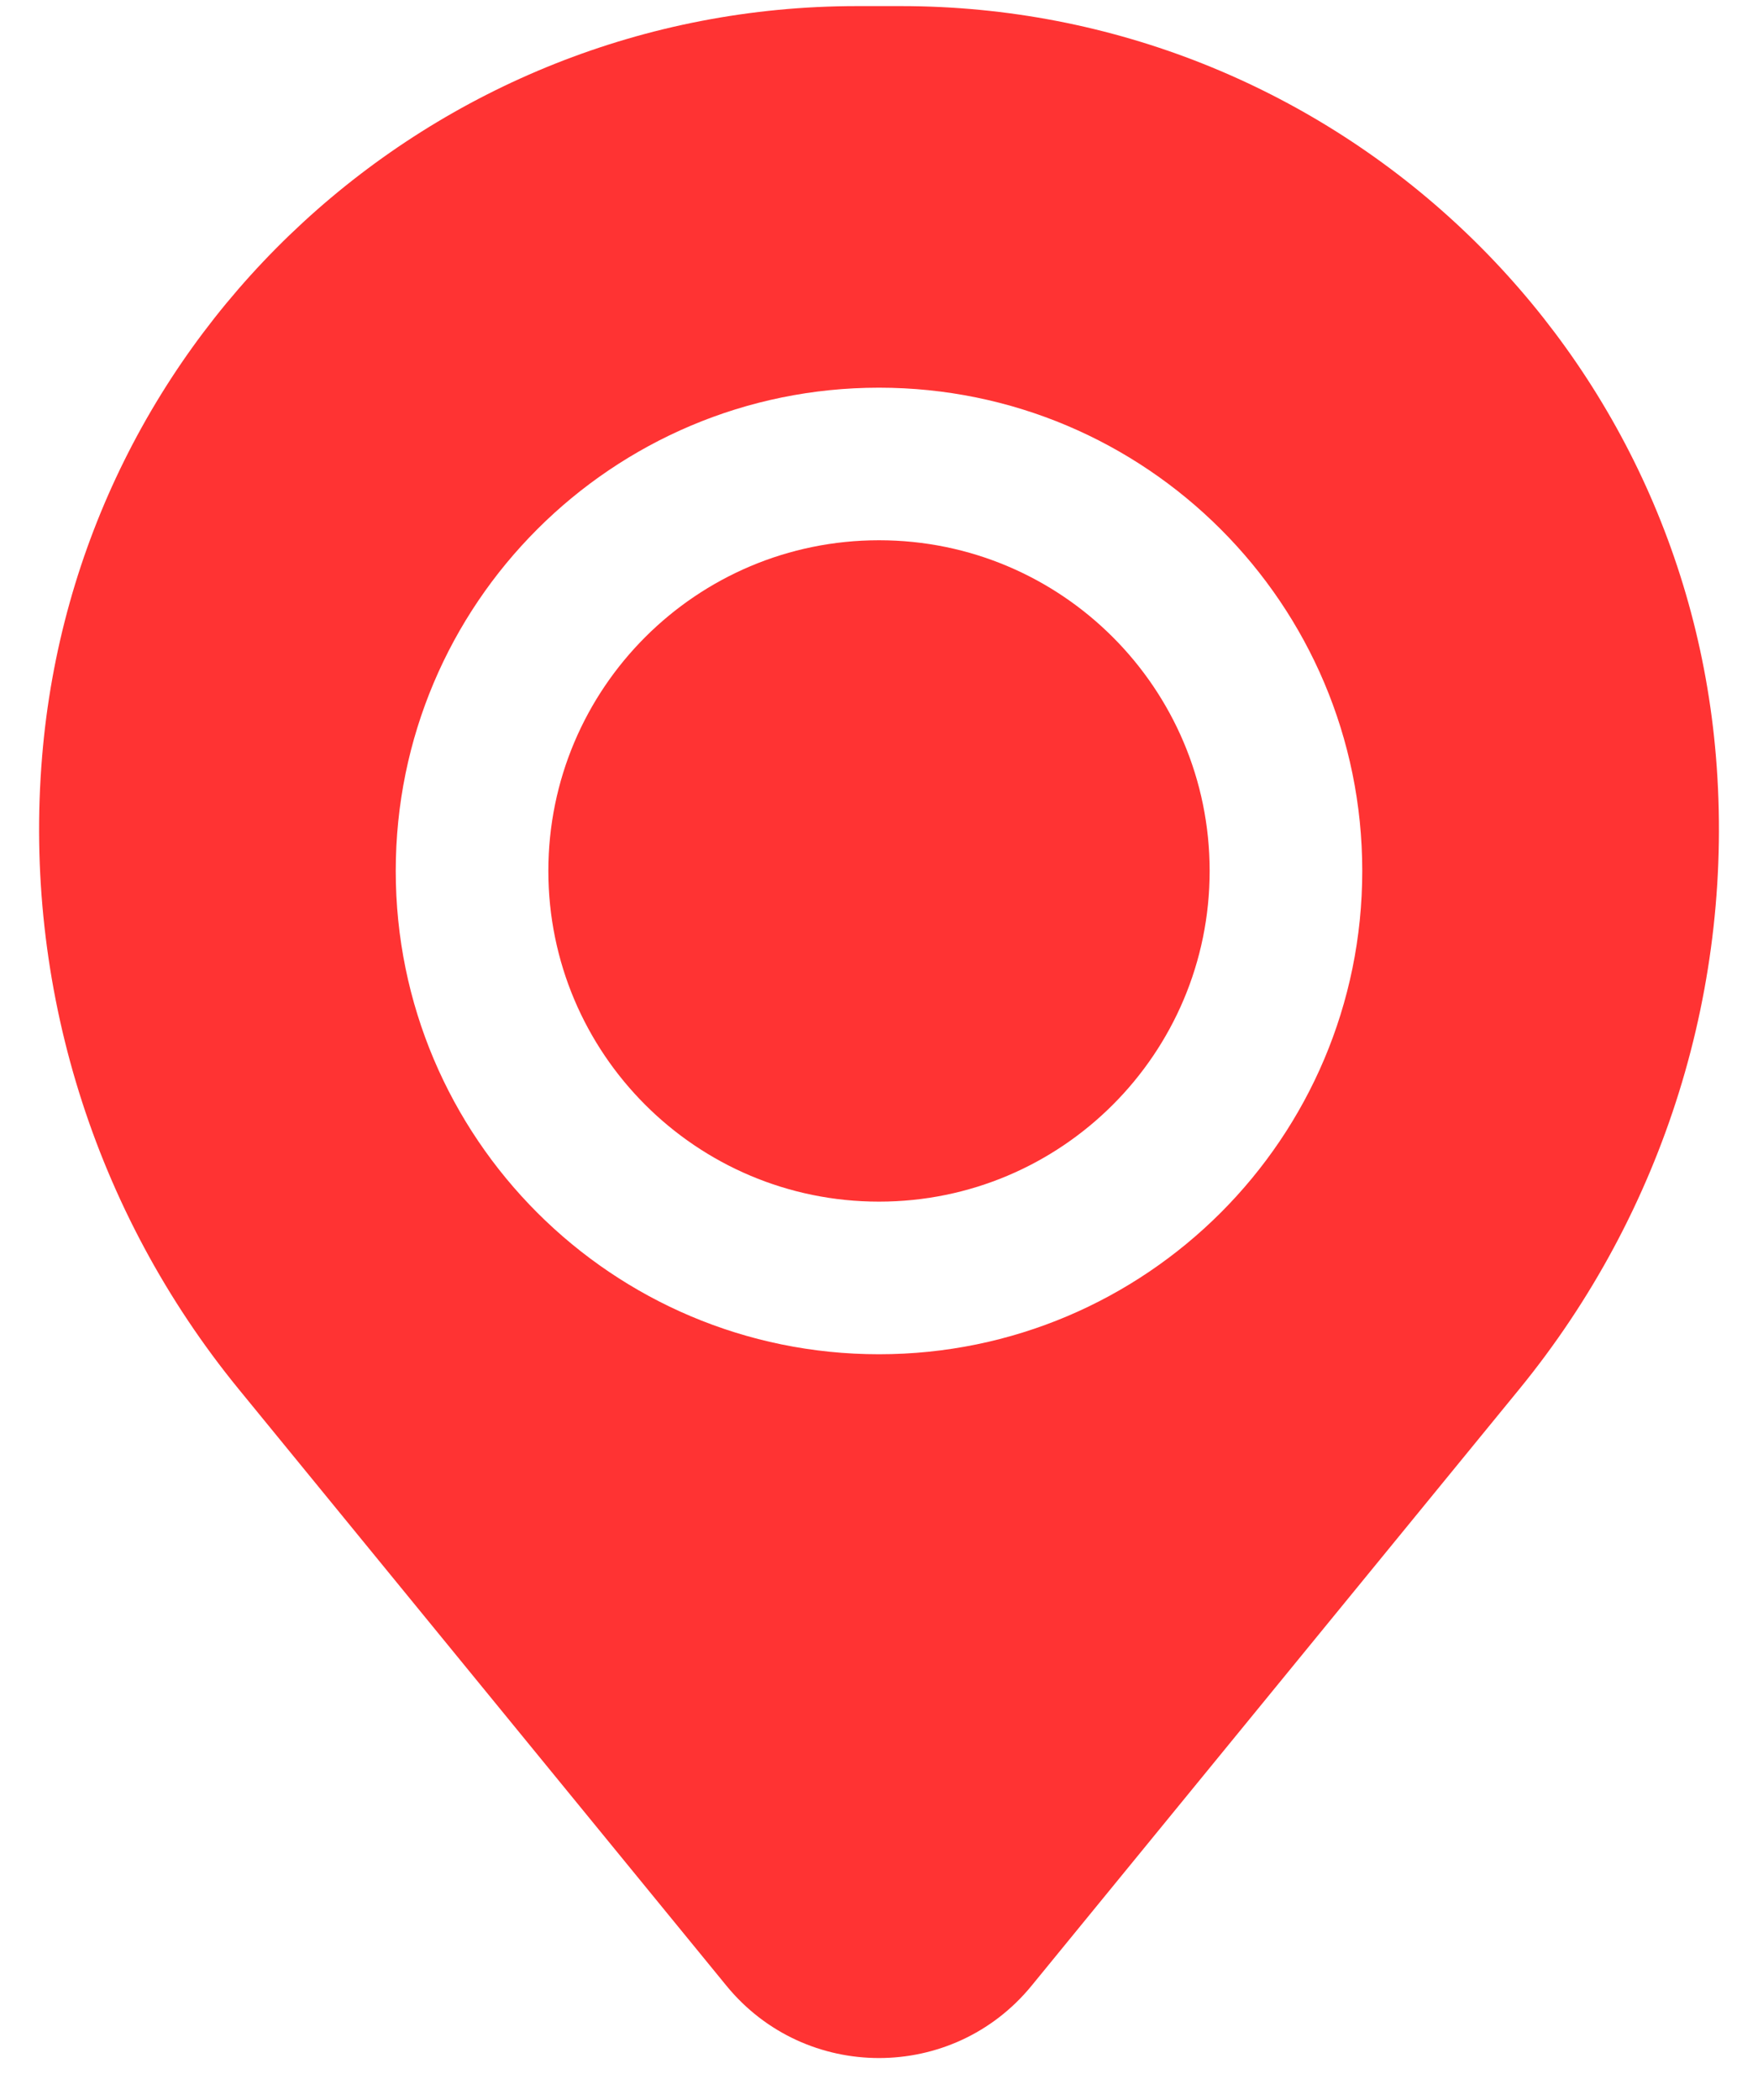 <svg width="36" height="43" viewBox="0 0 36 43" fill="none" xmlns="http://www.w3.org/2000/svg">
<path d="M11.229 17.833C11.229 14.094 14.261 11.062 18 11.062C21.739 11.062 24.771 14.094 24.771 17.833C24.771 21.573 21.739 24.604 18 24.604C14.261 24.604 11.229 21.573 11.229 17.833Z" fill="#FF3333"/>
<path fill-rule="evenodd" clip-rule="evenodd" d="M0.862 15.495C1.577 6.809 8.835 0.125 17.55 0.125H18.45C27.165 0.125 34.423 6.809 35.139 15.495C35.524 20.171 34.08 24.814 31.109 28.447L21.124 40.659C19.509 42.633 16.491 42.633 14.876 40.659L4.891 28.447C1.921 24.814 0.476 20.171 0.862 15.495ZM18 7.938C12.535 7.938 8.104 12.368 8.104 17.833C8.104 23.299 12.535 27.729 18 27.729C23.465 27.729 27.896 23.299 27.896 17.833C27.896 12.368 23.465 7.938 18 7.938Z" fill="#FF3333"/>
</svg>
